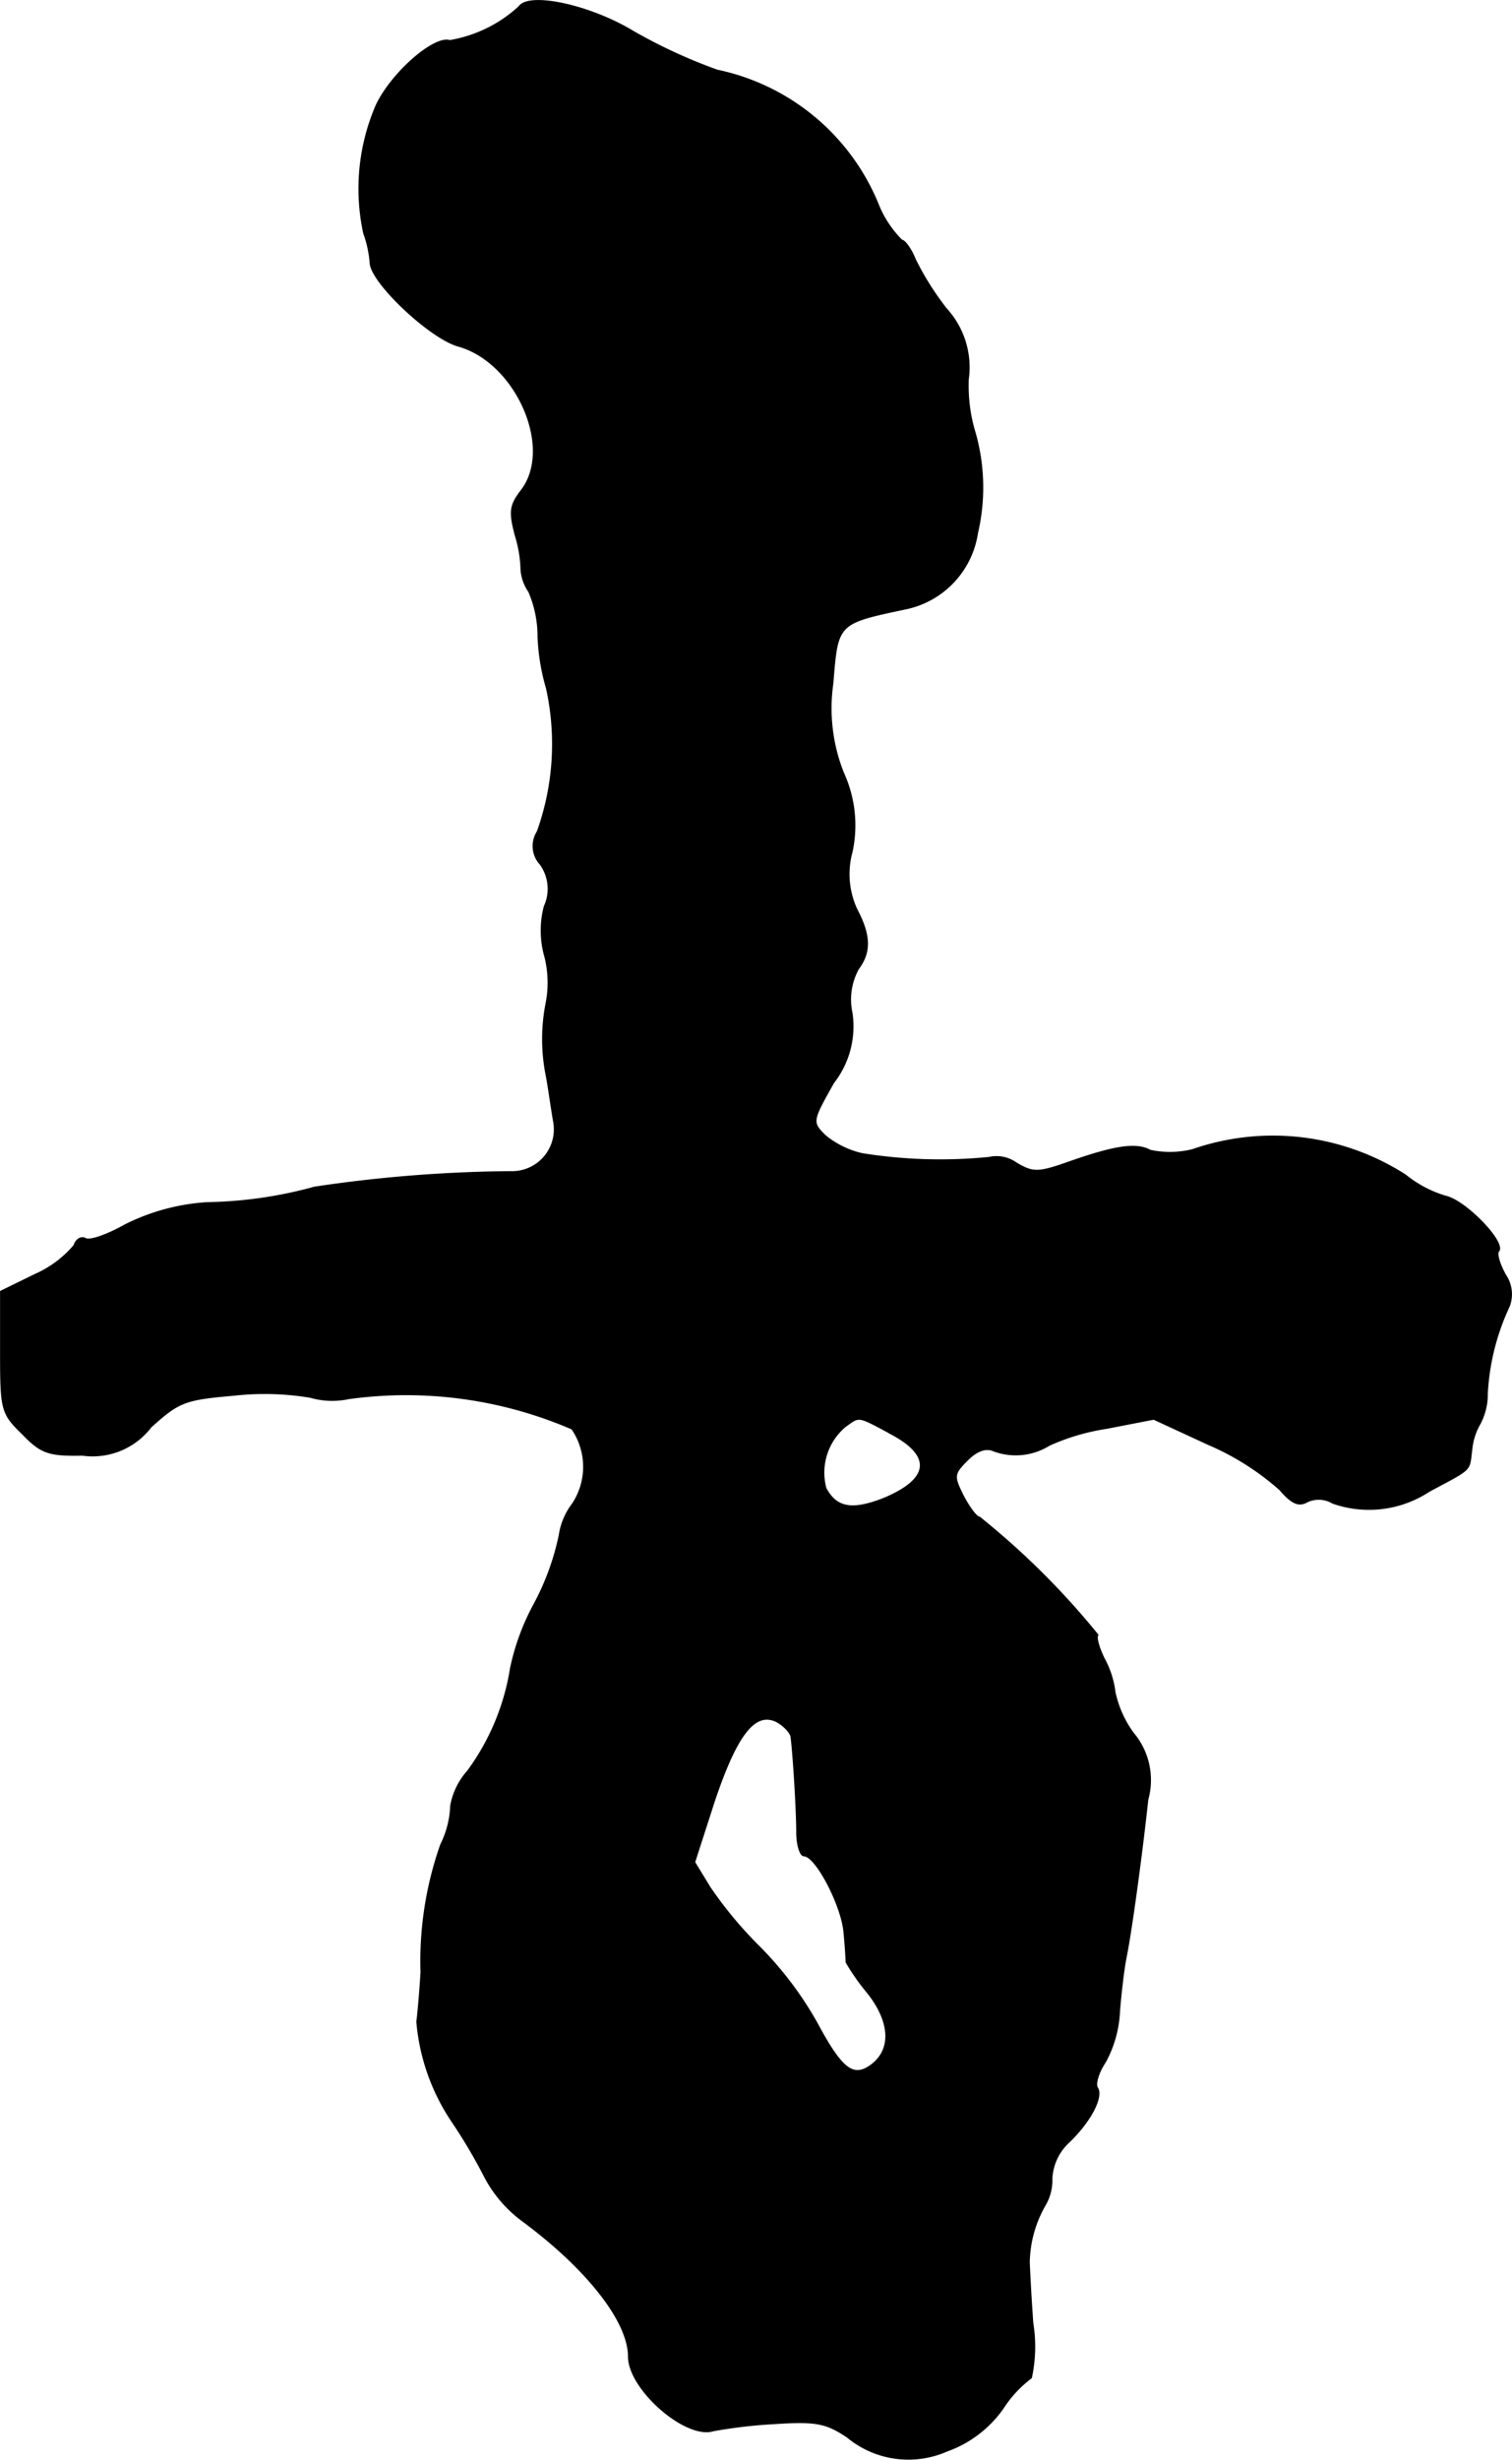 <?xml version="1.0" encoding="UTF-8"?>
<svg xmlns="http://www.w3.org/2000/svg"
     version="1.1"
     width="4.581mm"
     height="7.45mm"
     viewBox="0 0 12.985 21.119">
   <defs>
      <style type="text/css"><![CDATA[
      .a {
        stroke: #000;
        stroke-linecap: round;
        stroke-linejoin: round;
        stroke-width: 0.01px;
      }
    ]]></style>
   </defs>
   <path class="a"
         d="M4.457.058a1.164,1.164,0,0,1-.594.291C3.73.306,3.367.621,3.233.9a1.804,1.804,0,0,0-.109,1.102.964.964,0,0,1,.055.254c.006.17.515.648.757.715.497.139.824.878.539,1.242-.097.127-.103.182-.048.388a1.08,1.08,0,0,1,.048.291.379.379,0,0,0,.067.188.966.966,0,0,1,.079.382,1.824,1.824,0,0,0,.073.448,2.224,2.224,0,0,1-.079,1.23.23.23,0,0,0,.024.279.36.36,0,0,1,.036.363.82.82,0,0,0,.006.436.914.914,0,0,1,.012.382,1.598,1.598,0,0,0,0,.642c.018.097.042.273.061.382a.364.364,0,0,1-.369.436,11.964,11.964,0,0,0-1.684.133,3.672,3.672,0,0,1-.921.133A1.825,1.825,0,0,0,1.071,10.518c-.151.085-.303.139-.339.115-.036-.018-.079.006-.097.061a.935.935,0,0,1-.333.248l-.297.145v.521c0,.497.006.527.188.703.157.164.224.188.515.182a.63.63,0,0,0,.588-.242c.242-.218.291-.236.715-.273a2.384,2.384,0,0,1,.654.018.677.677,0,0,0,.327.012,3.592,3.592,0,0,1,1.92.26.576.576,0,0,1,.006.642.587.587,0,0,0-.115.273,2.203,2.203,0,0,1-.218.594,2.022,2.022,0,0,0-.2.545,2.02,2.02,0,0,1-.369.884.609.609,0,0,0-.145.297.806.806,0,0,1-.085.333,3.013,3.013,0,0,0-.17,1.096c-.012.2-.03.388-.036.424a1.809,1.809,0,0,0,.303.86,4.537,4.537,0,0,1,.279.472,1.109,1.109,0,0,0,.321.376c.557.412.915.866.915,1.169,0,.279.491.709.727.636a4.243,4.243,0,0,1,.521-.061c.363-.024.448-.006.63.115a.822.822,0,0,0,.854.121.997.997,0,0,0,.485-.369,1.014,1.014,0,0,1,.242-.26,1.274,1.274,0,0,0,.012-.472c-.018-.254-.03-.497-.03-.527a1.02,1.02,0,0,1,.133-.478.42.42,0,0,0,.061-.23.455.455,0,0,1,.139-.309c.182-.17.303-.388.254-.472-.024-.03.006-.133.067-.224a1.001,1.001,0,0,0,.121-.436c.012-.151.036-.357.055-.454.042-.2.133-.854.188-1.363A.626.626,0,0,0,9.732,14.879a.921.921,0,0,1-.157-.351.803.803,0,0,0-.091-.285c-.048-.097-.073-.188-.055-.206A6.7,6.7,0,0,0,8.412,13.026c-.024,0-.085-.079-.139-.182-.085-.17-.085-.188.036-.309.079-.079.157-.109.224-.079a.545.545,0,0,0,.478-.048,1.865,1.865,0,0,1,.491-.145l.406-.079.472.218a2.272,2.272,0,0,1,.612.388c.103.121.164.145.236.103a.233.233,0,0,1,.218.012.94.94,0,0,0,.83-.103c.376-.2.339-.17.363-.351a.542.542,0,0,1,.073-.23.548.548,0,0,0,.061-.26,2.006,2.006,0,0,1,.188-.745.293.293,0,0,0-.03-.267c-.055-.097-.079-.188-.061-.206.067-.073-.285-.436-.454-.472a1.002,1.002,0,0,1-.345-.182,2.107,2.107,0,0,0-1.829-.218.807.807,0,0,1-.363.006c-.121-.067-.309-.036-.69.097-.273.097-.315.097-.46.012a.293.293,0,0,0-.236-.048A4.249,4.249,0,0,1,7.407,9.906a.761.761,0,0,1-.321-.157c-.115-.115-.115-.121.073-.454A.785.785,0,0,0,7.316,8.695a.545.545,0,0,1,.055-.376c.109-.145.103-.291-.012-.509a.719.719,0,0,1-.042-.497A1.082,1.082,0,0,0,7.243,6.636a1.497,1.497,0,0,1-.091-.769c.042-.521.036-.515.636-.642a.783.783,0,0,0,.606-.648,1.723,1.723,0,0,0-.018-.854,1.39,1.39,0,0,1-.061-.466.744.744,0,0,0-.188-.606,2.448,2.448,0,0,1-.267-.424c-.036-.091-.091-.164-.115-.164a.916.916,0,0,1-.206-.315A1.917,1.917,0,0,0,6.159.603,4.524,4.524,0,0,1,5.438.27C5.069.046,4.542-.069,4.457.058Zm3.174,12.241c.382.194.363.4-.048.569-.267.103-.4.079-.491-.091a.517.517,0,0,1,.164-.527c.127-.091.103-.097.376.048ZM6.795,14.921c.018.139.048.618.048.812,0,.109.03.2.061.2.103,0,.327.43.345.66.012.121.018.236.018.254a1.919,1.919,0,0,0,.188.267c.194.248.206.485.024.618-.151.109-.248.036-.46-.357a3.03,3.03,0,0,0-.491-.654,3.497,3.497,0,0,1-.43-.515l-.133-.218.17-.527c.194-.575.351-.775.539-.678C6.734,14.818,6.795,14.879,6.795,14.921Z"/>
</svg>
